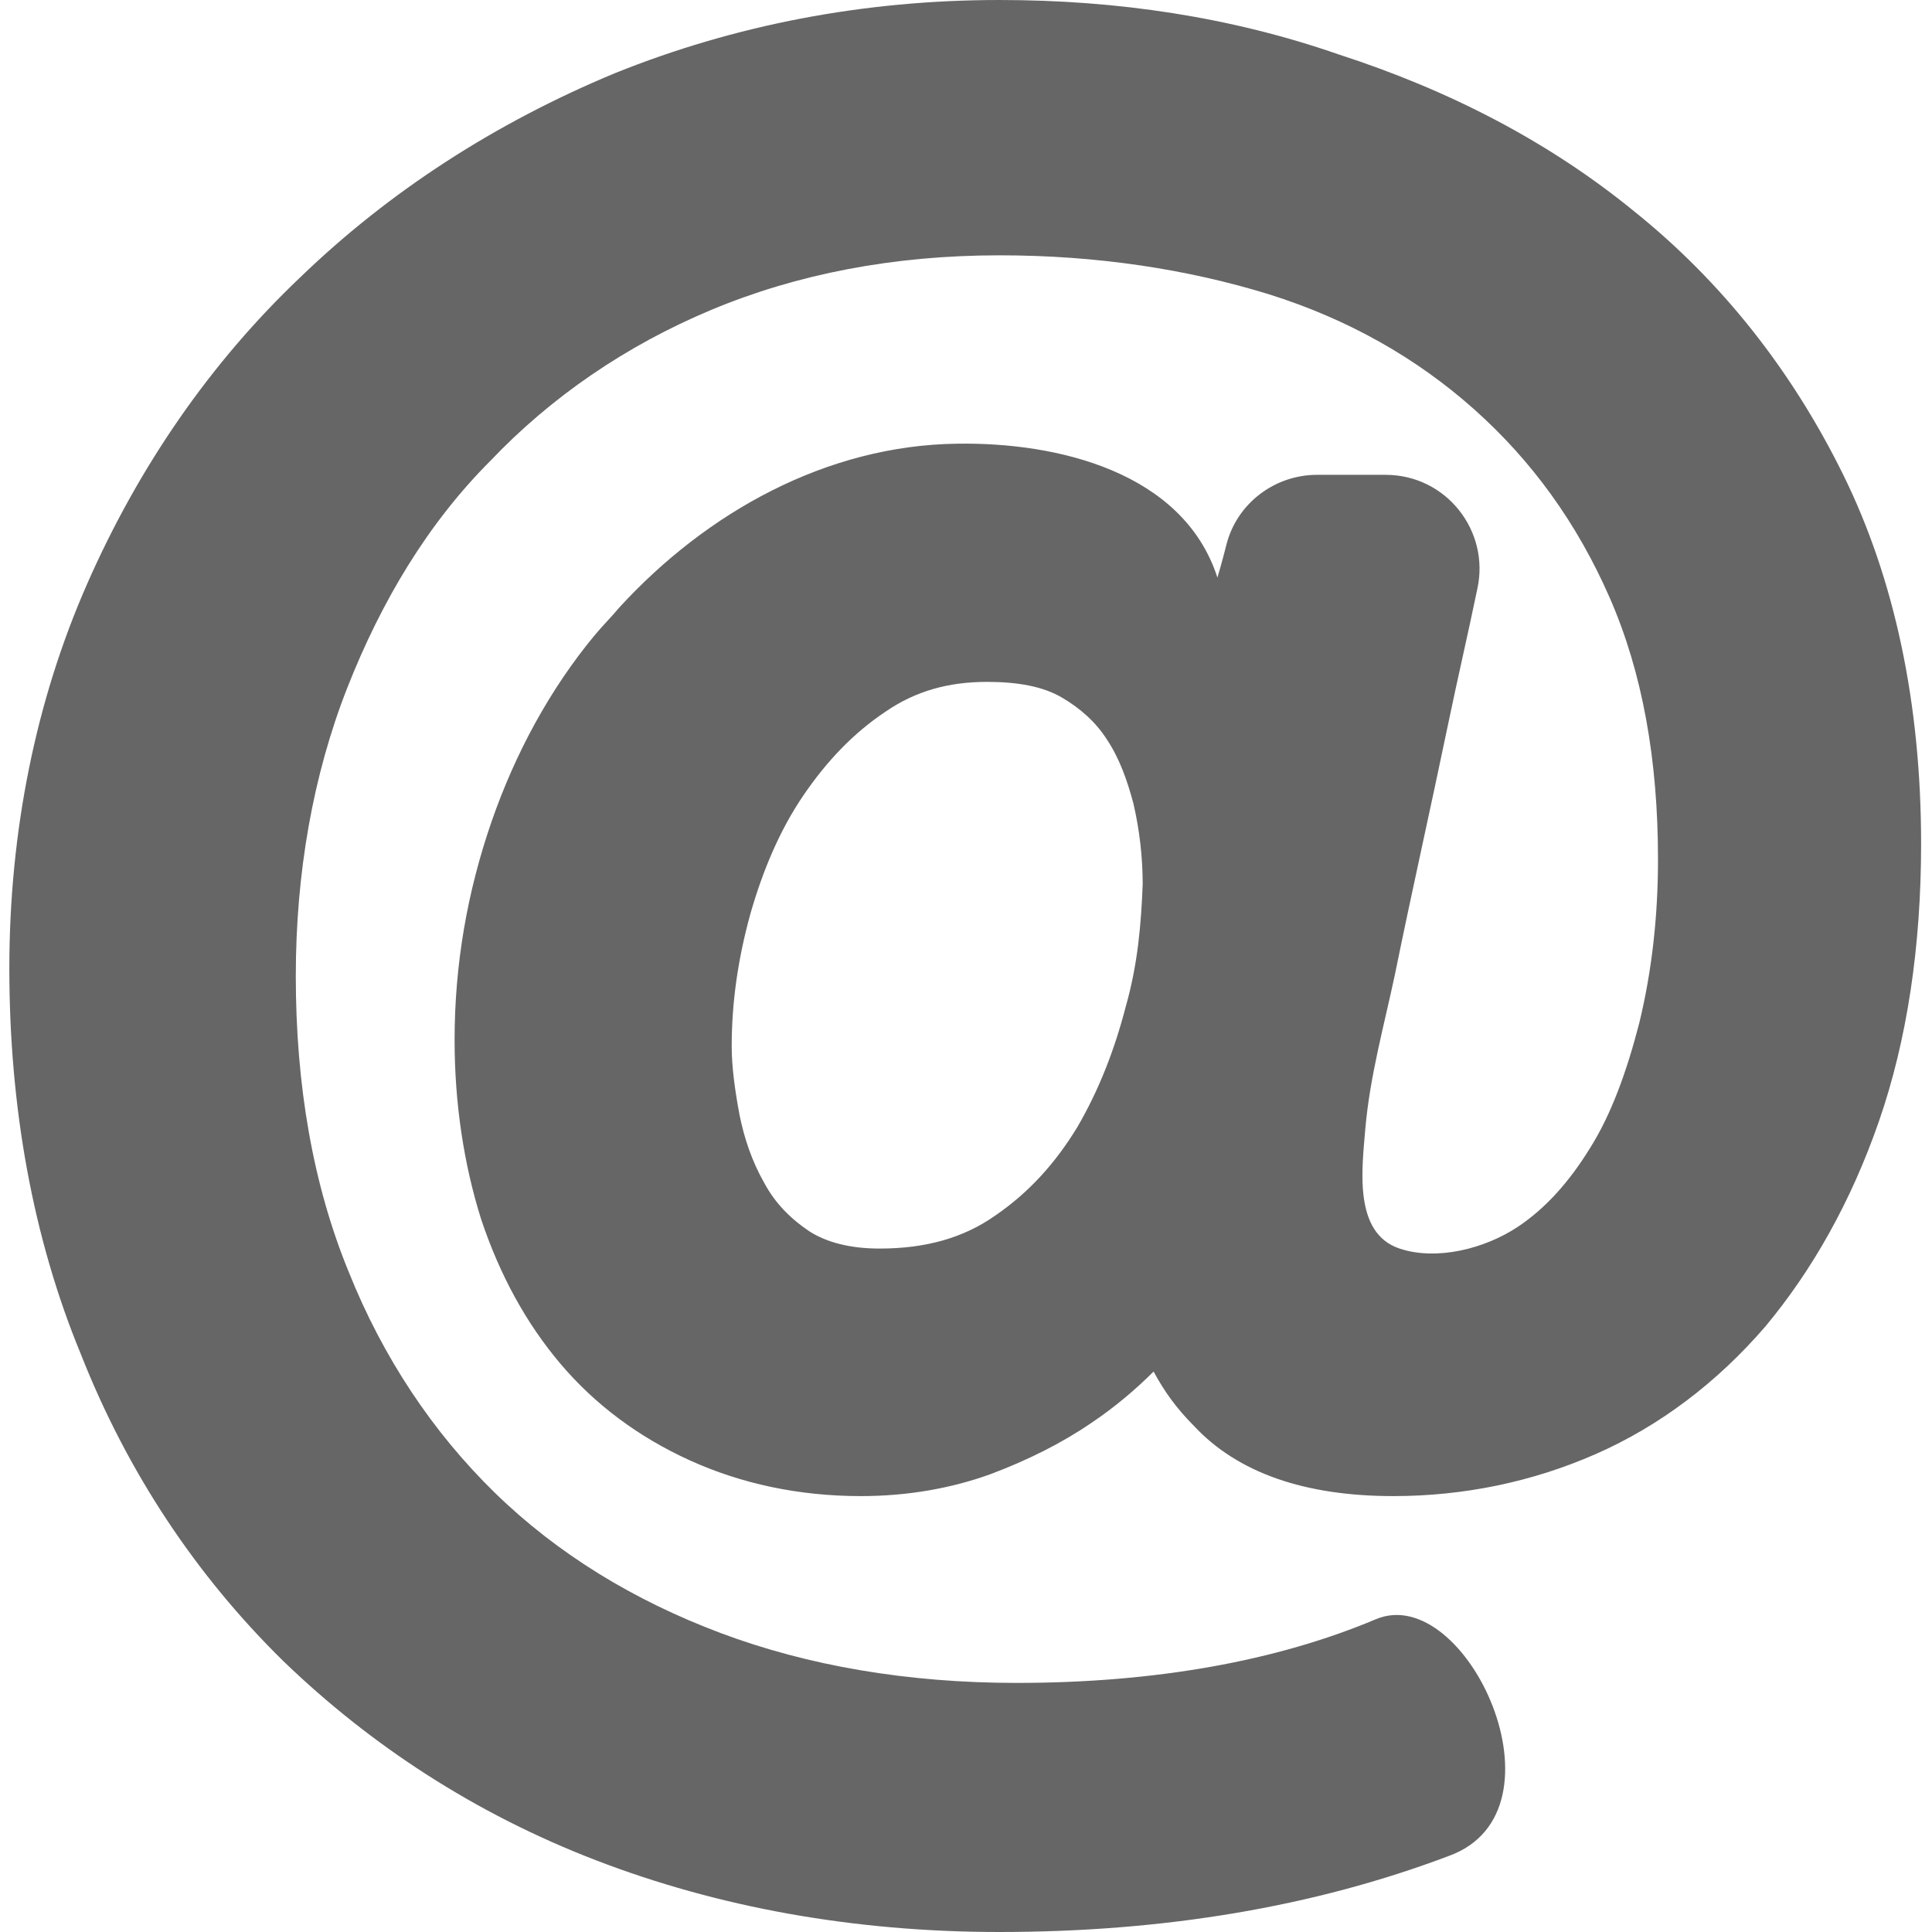 <?xml version="1.0" encoding="utf-8"?>
<!-- Generator: Adobe Illustrator 25.0.1, SVG Export Plug-In . SVG Version: 6.00 Build 0)  -->
<svg version="1.1" id="Capa_1" xmlns="http://www.w3.org/2000/svg" xmlns:xlink="http://www.w3.org/1999/xlink" x="0px" y="0px"
	 viewBox="0 0 124.1 124.1" style="enable-background:new 0 0 124.1 124.1;" xml:space="preserve">
<style type="text/css">
	.st0{fill:#666666;}
</style>
<g>
	<path class="st0" d="M18.2,106.7c5.6,5.4,12.3,9.8,20.1,12.8s16.5,4.6,25.9,4.6c10.5,0,20.2-1.6,28.9-4.9
		c7.9-2.9,1.1-17.6-4.7-15.2c-6.4,2.7-14.2,4.1-23.1,4.1c-7,0-13.4-1.1-19-3.2c-5.6-2.1-10.5-5.1-14.5-9c-4-3.9-7.2-8.7-9.4-14.2
		c-2.3-5.6-3.4-12-3.4-19c0-6.6,1.1-12.9,3.3-18.5s5.2-10.6,9.2-14.6c3.9-4.1,8.7-7.4,14.2-9.7s11.7-3.5,18.5-3.5
		c6.3,0,12.1,0.9,17.3,2.5c5.1,1.6,9.5,4.1,13.2,7.4c3.7,3.3,6.6,7.3,8.7,12.1c2.1,4.8,3.1,10.4,3.1,16.8c0,3.7-0.4,7.2-1.2,10.5
		c-0.8,3.1-1.8,5.9-3.2,8.1c-1.3,2.1-2.8,3.8-4.6,5c-2.1,1.4-5.2,2.2-7.6,1.4c-3-1-2.4-5.2-2.2-7.7c0.3-3.4,1.2-6.6,1.9-9.9
		c1.1-5.4,2.3-10.7,3.4-16c0.6-2.9,1.3-5.9,1.9-8.8c0.8-3.7-2-7.3-5.9-7.3h-4.4c-2.7,0-5.1,1.8-5.8,4.4c-0.3,1.2-0.6,2.2-0.6,2.2
		c-2.2-6.8-10.3-8.7-16.7-8.6c-8.4,0.1-16.1,4.4-21.7,10.5c-0.5,0.6-1.1,1.2-1.6,1.8c-2.9,3.5-5.1,7.6-6.6,11.9
		c-1.6,4.6-2.4,9.3-2.4,14.1c0,4.1,0.6,8,1.7,11.5c1.2,3.6,2.9,6.7,5.1,9.3c2.2,2.6,5,4.7,8.3,6.2s7,2.3,11,2.3c3,0,5.8-0.5,8.3-1.4
		c2.4-0.9,4.6-2,6.5-3.3c1.5-1,2.9-2.2,4-3.3c0.7,1.3,1.5,2.4,2.6,3.5c2.8,3,7.1,4.5,12.8,4.5c4.5,0,8.9-0.9,13-2.7
		c4.1-1.8,7.8-4.6,10.9-8.2c3-3.6,5.5-8,7.3-13.2c1.8-5.2,2.7-11.2,2.7-17.8c0-9-1.7-17-5-23.7s-7.8-12.4-13.4-16.9
		C99.5,9.1,93.1,5.8,86,3.5C79.1,1.1,71.8,0,64.2,0c-8.7,0-17,1.6-24.7,4.7C31.8,7.9,25,12.3,19.3,17.8C13.5,23.3,8.9,30,5.6,37.5
		s-5,15.9-5,24.7c0,8.9,1.5,17.3,4.6,24.8C8.2,94.6,12.6,101.2,18.2,106.7z M72.3,64.7c-0.7,2.7-1.7,5.3-3.1,7.7
		c-1.4,2.3-3.1,4.2-5.3,5.7c-2,1.4-4.4,2.1-7.4,2.1c-1.9,0-3.4-0.4-4.5-1.1c-1.2-0.8-2.2-1.8-2.9-3.1c-0.8-1.4-1.3-2.9-1.6-4.4
		C47.2,70,47,68.5,47,67.2c0-2.8,0.4-5.6,1.2-8.5c0.8-2.8,1.9-5.4,3.4-7.6c1.5-2.2,3.2-4,5.3-5.4c1.9-1.3,4-1.9,6.5-1.9
		c2,0,3.6,0.3,4.8,1c1.2,0.7,2.2,1.6,2.9,2.7c0.8,1.2,1.3,2.6,1.7,4.1c0.4,1.7,0.6,3.5,0.6,5.2C73.3,59.3,73.1,61.9,72.3,64.7z"/>
</g>
</svg>

